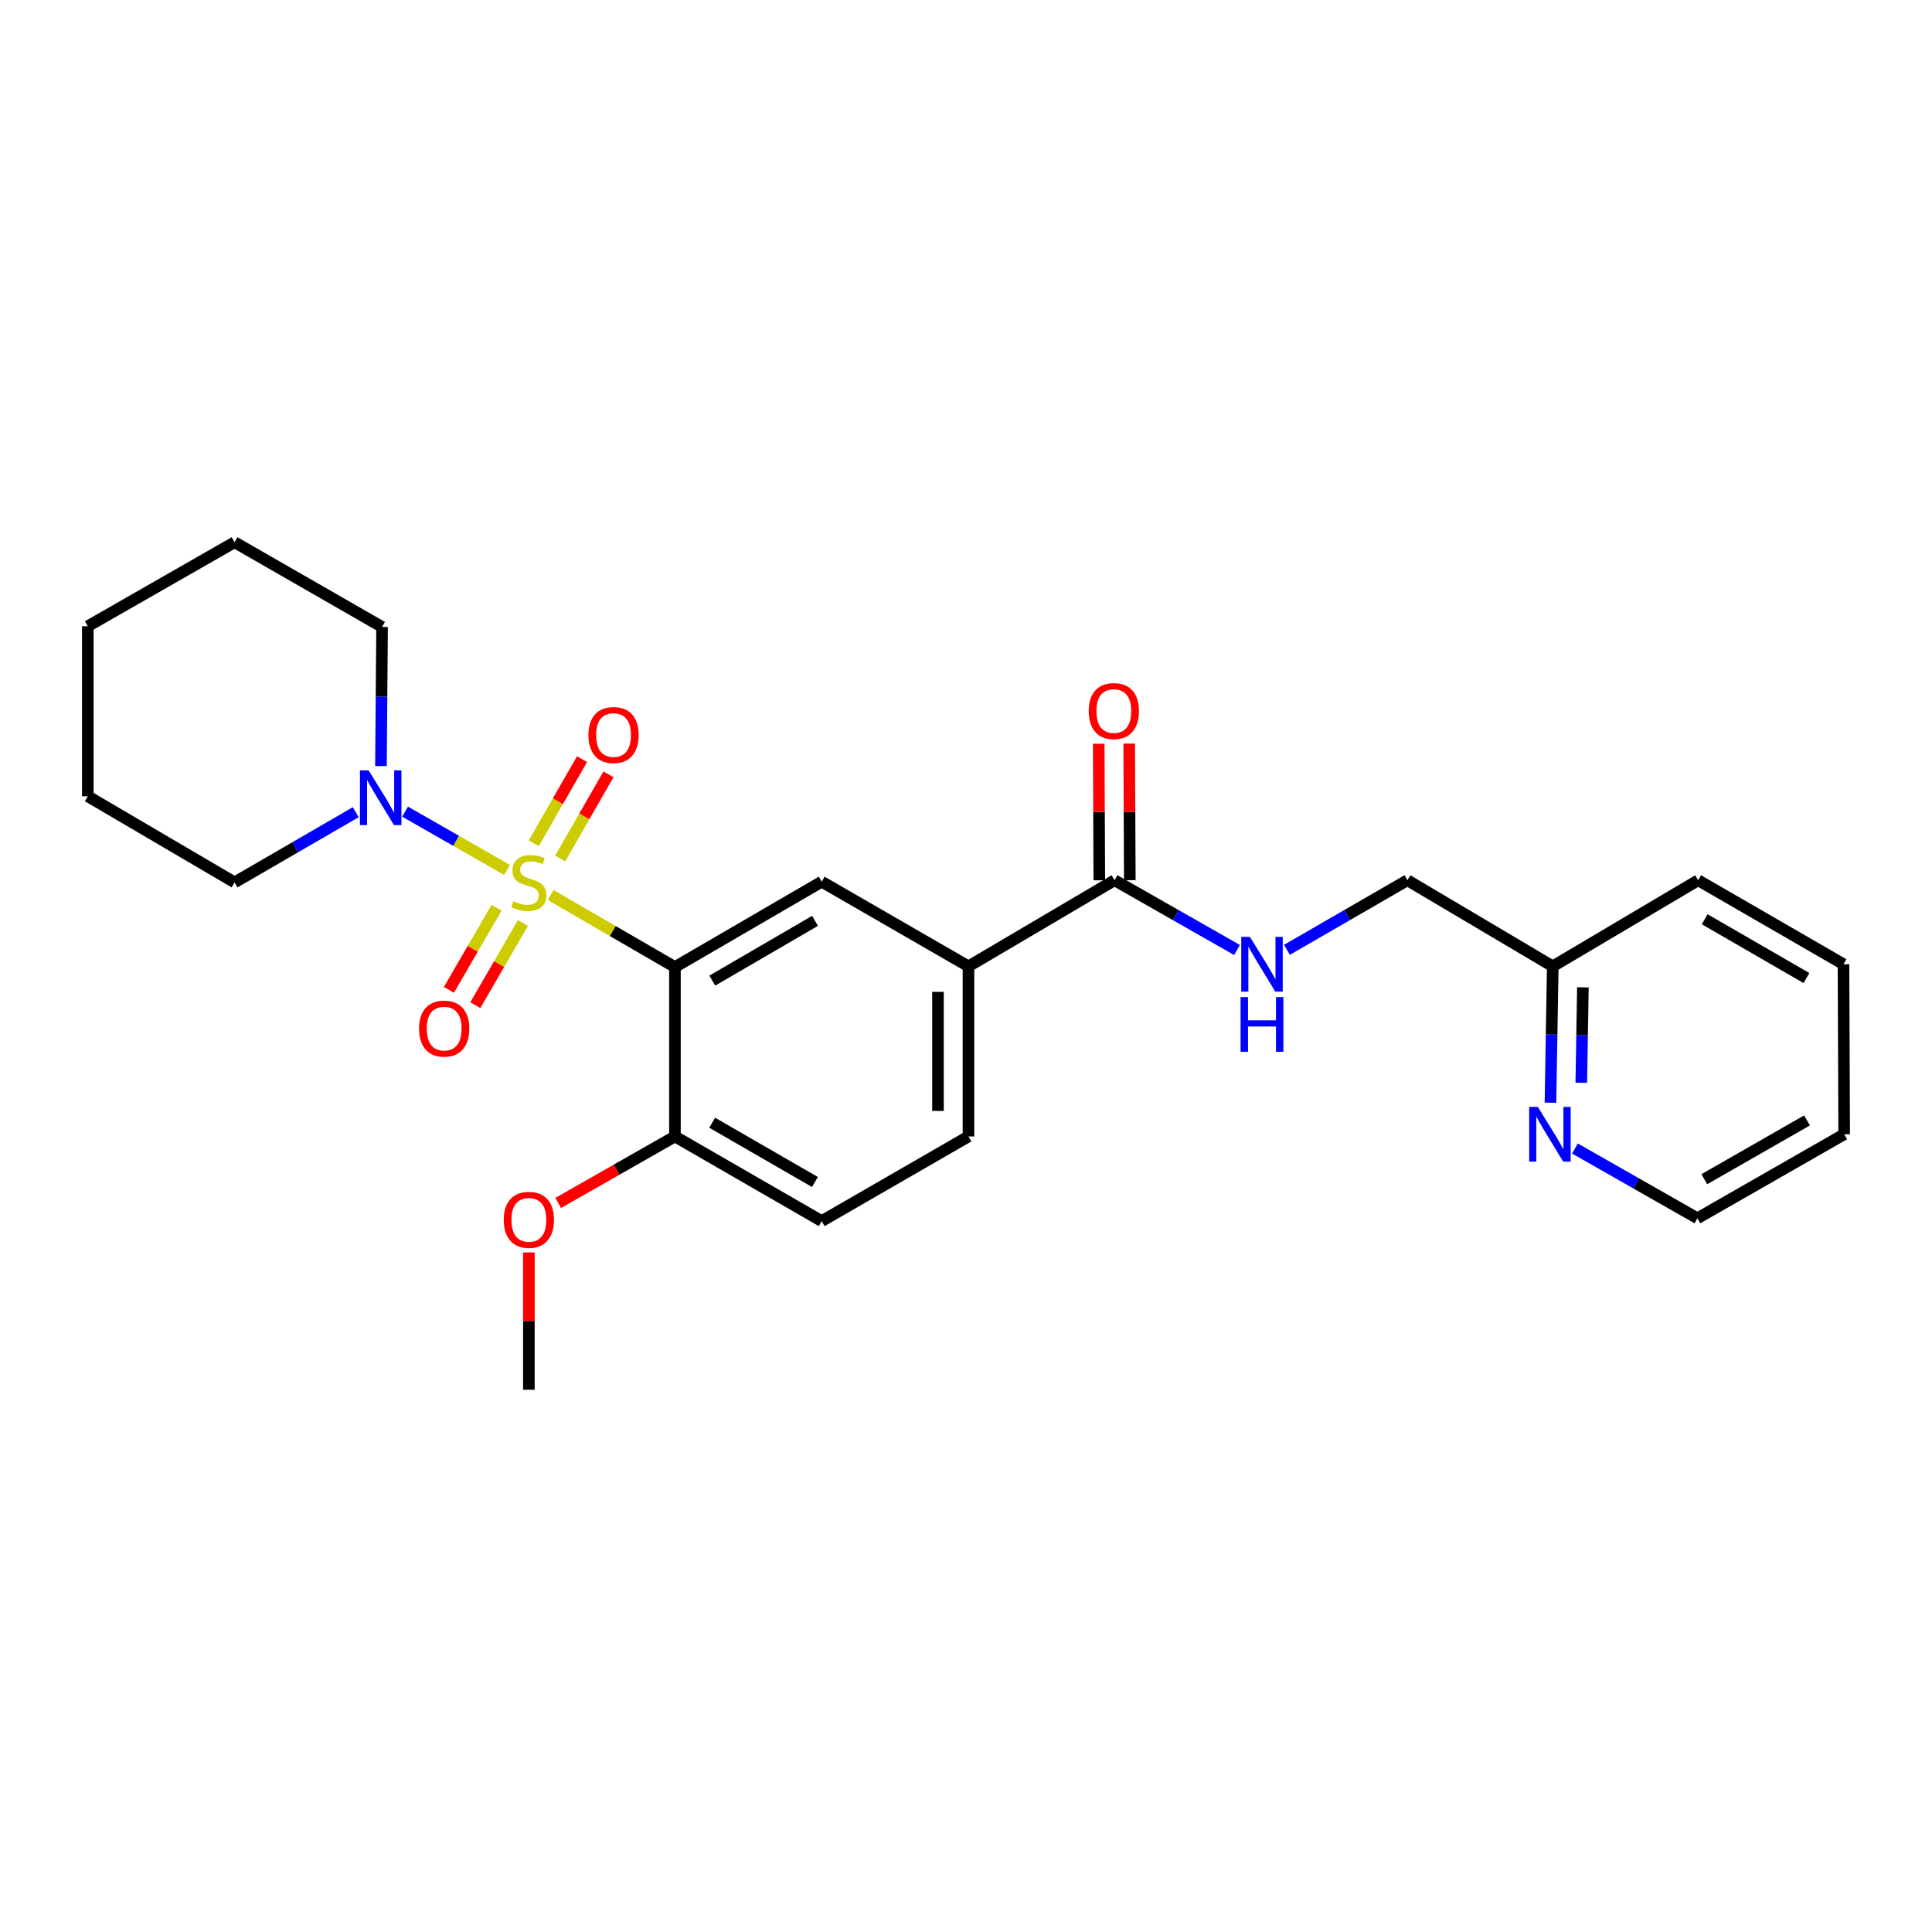 <?xml version='1.0' encoding='iso-8859-1'?>
<svg version='1.1' baseProfile='full'
              xmlns='http://www.w3.org/2000/svg'
                      xmlns:rdkit='http://www.rdkit.org/xml'
                      xmlns:xlink='http://www.w3.org/1999/xlink'
                  xml:space='preserve'
width='1000px' height='1000px' viewBox='0 0 1000 1000'>
<!-- END OF HEADER -->
<rect style='opacity:1.0;fill:#FFFFFF;stroke:none' width='1000' height='1000' x='0' y='0'> </rect>
<path class='bond-0' d='M 285.005,463.26 L 317.174,481.906' style='fill:none;fill-rule:evenodd;stroke:#CCCC00;stroke-width:6px;stroke-linecap:butt;stroke-linejoin:miter;stroke-opacity:1' />
<path class='bond-0' d='M 317.174,481.906 L 349.344,500.552' style='fill:none;fill-rule:evenodd;stroke:#000000;stroke-width:6px;stroke-linecap:butt;stroke-linejoin:miter;stroke-opacity:1' />
<path class='bond-1' d='M 262.452,450.28 L 236.062,435.198' style='fill:none;fill-rule:evenodd;stroke:#CCCC00;stroke-width:6px;stroke-linecap:butt;stroke-linejoin:miter;stroke-opacity:1' />
<path class='bond-1' d='M 236.062,435.198 L 209.672,420.116' style='fill:none;fill-rule:evenodd;stroke:#0000FF;stroke-width:6px;stroke-linecap:butt;stroke-linejoin:miter;stroke-opacity:1' />
<path class='bond-5' d='M 289.952,444.338 L 302.45,422.565' style='fill:none;fill-rule:evenodd;stroke:#CCCC00;stroke-width:6px;stroke-linecap:butt;stroke-linejoin:miter;stroke-opacity:1' />
<path class='bond-5' d='M 302.45,422.565 L 314.948,400.792' style='fill:none;fill-rule:evenodd;stroke:#FF0000;stroke-width:6px;stroke-linecap:butt;stroke-linejoin:miter;stroke-opacity:1' />
<path class='bond-5' d='M 276.265,436.482 L 288.763,414.709' style='fill:none;fill-rule:evenodd;stroke:#CCCC00;stroke-width:6px;stroke-linecap:butt;stroke-linejoin:miter;stroke-opacity:1' />
<path class='bond-5' d='M 288.763,414.709 L 301.26,392.935' style='fill:none;fill-rule:evenodd;stroke:#FF0000;stroke-width:6px;stroke-linecap:butt;stroke-linejoin:miter;stroke-opacity:1' />
<path class='bond-6' d='M 257.018,469.837 L 244.689,491.097' style='fill:none;fill-rule:evenodd;stroke:#CCCC00;stroke-width:6px;stroke-linecap:butt;stroke-linejoin:miter;stroke-opacity:1' />
<path class='bond-6' d='M 244.689,491.097 L 232.36,512.357' style='fill:none;fill-rule:evenodd;stroke:#FF0000;stroke-width:6px;stroke-linecap:butt;stroke-linejoin:miter;stroke-opacity:1' />
<path class='bond-6' d='M 270.67,477.755 L 258.341,499.014' style='fill:none;fill-rule:evenodd;stroke:#CCCC00;stroke-width:6px;stroke-linecap:butt;stroke-linejoin:miter;stroke-opacity:1' />
<path class='bond-6' d='M 258.341,499.014 L 246.013,520.274' style='fill:none;fill-rule:evenodd;stroke:#FF0000;stroke-width:6px;stroke-linecap:butt;stroke-linejoin:miter;stroke-opacity:1' />
<path class='bond-2' d='M 349.344,500.552 L 425.316,456.363' style='fill:none;fill-rule:evenodd;stroke:#000000;stroke-width:6px;stroke-linecap:butt;stroke-linejoin:miter;stroke-opacity:1' />
<path class='bond-2' d='M 368.675,507.566 L 421.856,476.633' style='fill:none;fill-rule:evenodd;stroke:#000000;stroke-width:6px;stroke-linecap:butt;stroke-linejoin:miter;stroke-opacity:1' />
<path class='bond-7' d='M 349.344,500.552 L 349.344,588.221' style='fill:none;fill-rule:evenodd;stroke:#000000;stroke-width:6px;stroke-linecap:butt;stroke-linejoin:miter;stroke-opacity:1' />
<path class='bond-16' d='M 197.18,396.531 L 197.469,360.518' style='fill:none;fill-rule:evenodd;stroke:#0000FF;stroke-width:6px;stroke-linecap:butt;stroke-linejoin:miter;stroke-opacity:1' />
<path class='bond-16' d='M 197.469,360.518 L 197.759,324.505' style='fill:none;fill-rule:evenodd;stroke:#000000;stroke-width:6px;stroke-linecap:butt;stroke-linejoin:miter;stroke-opacity:1' />
<path class='bond-17' d='M 184.123,420.392 L 152.771,438.562' style='fill:none;fill-rule:evenodd;stroke:#0000FF;stroke-width:6px;stroke-linecap:butt;stroke-linejoin:miter;stroke-opacity:1' />
<path class='bond-17' d='M 152.771,438.562 L 121.418,456.731' style='fill:none;fill-rule:evenodd;stroke:#000000;stroke-width:6px;stroke-linecap:butt;stroke-linejoin:miter;stroke-opacity:1' />
<path class='bond-4' d='M 425.316,456.363 L 501.28,500.184' style='fill:none;fill-rule:evenodd;stroke:#000000;stroke-width:6px;stroke-linecap:butt;stroke-linejoin:miter;stroke-opacity:1' />
<path class='bond-3' d='M 576.893,455.609 L 501.28,500.184' style='fill:none;fill-rule:evenodd;stroke:#000000;stroke-width:6px;stroke-linecap:butt;stroke-linejoin:miter;stroke-opacity:1' />
<path class='bond-8' d='M 576.893,455.609 L 608.582,473.664' style='fill:none;fill-rule:evenodd;stroke:#000000;stroke-width:6px;stroke-linecap:butt;stroke-linejoin:miter;stroke-opacity:1' />
<path class='bond-8' d='M 608.582,473.664 L 640.272,491.718' style='fill:none;fill-rule:evenodd;stroke:#0000FF;stroke-width:6px;stroke-linecap:butt;stroke-linejoin:miter;stroke-opacity:1' />
<path class='bond-10' d='M 584.784,455.575 L 584.632,420.229' style='fill:none;fill-rule:evenodd;stroke:#000000;stroke-width:6px;stroke-linecap:butt;stroke-linejoin:miter;stroke-opacity:1' />
<path class='bond-10' d='M 584.632,420.229 L 584.48,384.884' style='fill:none;fill-rule:evenodd;stroke:#FF0000;stroke-width:6px;stroke-linecap:butt;stroke-linejoin:miter;stroke-opacity:1' />
<path class='bond-10' d='M 569.002,455.643 L 568.85,420.297' style='fill:none;fill-rule:evenodd;stroke:#000000;stroke-width:6px;stroke-linecap:butt;stroke-linejoin:miter;stroke-opacity:1' />
<path class='bond-10' d='M 568.85,420.297 L 568.698,384.952' style='fill:none;fill-rule:evenodd;stroke:#FF0000;stroke-width:6px;stroke-linecap:butt;stroke-linejoin:miter;stroke-opacity:1' />
<path class='bond-27' d='M 501.28,500.184 L 501.28,588.221' style='fill:none;fill-rule:evenodd;stroke:#000000;stroke-width:6px;stroke-linecap:butt;stroke-linejoin:miter;stroke-opacity:1' />
<path class='bond-27' d='M 485.498,513.39 L 485.498,575.015' style='fill:none;fill-rule:evenodd;stroke:#000000;stroke-width:6px;stroke-linecap:butt;stroke-linejoin:miter;stroke-opacity:1' />
<path class='bond-12' d='M 349.344,588.221 L 425.316,632.042' style='fill:none;fill-rule:evenodd;stroke:#000000;stroke-width:6px;stroke-linecap:butt;stroke-linejoin:miter;stroke-opacity:1' />
<path class='bond-12' d='M 368.625,581.123 L 421.806,611.798' style='fill:none;fill-rule:evenodd;stroke:#000000;stroke-width:6px;stroke-linecap:butt;stroke-linejoin:miter;stroke-opacity:1' />
<path class='bond-15' d='M 349.344,588.221 L 319.13,605.439' style='fill:none;fill-rule:evenodd;stroke:#000000;stroke-width:6px;stroke-linecap:butt;stroke-linejoin:miter;stroke-opacity:1' />
<path class='bond-15' d='M 319.13,605.439 L 288.915,622.657' style='fill:none;fill-rule:evenodd;stroke:#FF0000;stroke-width:6px;stroke-linecap:butt;stroke-linejoin:miter;stroke-opacity:1' />
<path class='bond-13' d='M 666.12,491.628 L 697.295,473.619' style='fill:none;fill-rule:evenodd;stroke:#0000FF;stroke-width:6px;stroke-linecap:butt;stroke-linejoin:miter;stroke-opacity:1' />
<path class='bond-13' d='M 697.295,473.619 L 728.47,455.609' style='fill:none;fill-rule:evenodd;stroke:#000000;stroke-width:6px;stroke-linecap:butt;stroke-linejoin:miter;stroke-opacity:1' />
<path class='bond-9' d='M 802.516,570.765 L 803.111,535.475' style='fill:none;fill-rule:evenodd;stroke:#0000FF;stroke-width:6px;stroke-linecap:butt;stroke-linejoin:miter;stroke-opacity:1' />
<path class='bond-9' d='M 803.111,535.475 L 803.705,500.184' style='fill:none;fill-rule:evenodd;stroke:#000000;stroke-width:6px;stroke-linecap:butt;stroke-linejoin:miter;stroke-opacity:1' />
<path class='bond-9' d='M 818.474,560.444 L 818.891,535.741' style='fill:none;fill-rule:evenodd;stroke:#0000FF;stroke-width:6px;stroke-linecap:butt;stroke-linejoin:miter;stroke-opacity:1' />
<path class='bond-9' d='M 818.891,535.741 L 819.307,511.037' style='fill:none;fill-rule:evenodd;stroke:#000000;stroke-width:6px;stroke-linecap:butt;stroke-linejoin:miter;stroke-opacity:1' />
<path class='bond-18' d='M 815.178,594.466 L 846.88,612.522' style='fill:none;fill-rule:evenodd;stroke:#0000FF;stroke-width:6px;stroke-linecap:butt;stroke-linejoin:miter;stroke-opacity:1' />
<path class='bond-18' d='M 846.88,612.522 L 878.582,630.578' style='fill:none;fill-rule:evenodd;stroke:#000000;stroke-width:6px;stroke-linecap:butt;stroke-linejoin:miter;stroke-opacity:1' />
<path class='bond-11' d='M 501.28,588.221 L 425.316,632.042' style='fill:none;fill-rule:evenodd;stroke:#000000;stroke-width:6px;stroke-linecap:butt;stroke-linejoin:miter;stroke-opacity:1' />
<path class='bond-14' d='M 728.47,455.609 L 803.705,500.184' style='fill:none;fill-rule:evenodd;stroke:#000000;stroke-width:6px;stroke-linecap:butt;stroke-linejoin:miter;stroke-opacity:1' />
<path class='bond-19' d='M 803.705,500.184 L 878.95,455.609' style='fill:none;fill-rule:evenodd;stroke:#000000;stroke-width:6px;stroke-linecap:butt;stroke-linejoin:miter;stroke-opacity:1' />
<path class='bond-20' d='M 273.74,648.266 L 273.74,683.8' style='fill:none;fill-rule:evenodd;stroke:#FF0000;stroke-width:6px;stroke-linecap:butt;stroke-linejoin:miter;stroke-opacity:1' />
<path class='bond-20' d='M 273.74,683.8 L 273.74,719.334' style='fill:none;fill-rule:evenodd;stroke:#000000;stroke-width:6px;stroke-linecap:butt;stroke-linejoin:miter;stroke-opacity:1' />
<path class='bond-22' d='M 197.759,324.505 L 121.418,280.666' style='fill:none;fill-rule:evenodd;stroke:#000000;stroke-width:6px;stroke-linecap:butt;stroke-linejoin:miter;stroke-opacity:1' />
<path class='bond-21' d='M 121.418,456.731 L 45.455,412.147' style='fill:none;fill-rule:evenodd;stroke:#000000;stroke-width:6px;stroke-linecap:butt;stroke-linejoin:miter;stroke-opacity:1' />
<path class='bond-28' d='M 878.582,630.578 L 954.545,587.099' style='fill:none;fill-rule:evenodd;stroke:#000000;stroke-width:6px;stroke-linecap:butt;stroke-linejoin:miter;stroke-opacity:1' />
<path class='bond-28' d='M 882.137,610.359 L 935.311,579.924' style='fill:none;fill-rule:evenodd;stroke:#000000;stroke-width:6px;stroke-linecap:butt;stroke-linejoin:miter;stroke-opacity:1' />
<path class='bond-24' d='M 878.95,455.609 L 954.186,499.088' style='fill:none;fill-rule:evenodd;stroke:#000000;stroke-width:6px;stroke-linecap:butt;stroke-linejoin:miter;stroke-opacity:1' />
<path class='bond-24' d='M 882.339,475.795 L 935.004,506.231' style='fill:none;fill-rule:evenodd;stroke:#000000;stroke-width:6px;stroke-linecap:butt;stroke-linejoin:miter;stroke-opacity:1' />
<path class='bond-25' d='M 45.455,412.147 L 45.455,324.137' style='fill:none;fill-rule:evenodd;stroke:#000000;stroke-width:6px;stroke-linecap:butt;stroke-linejoin:miter;stroke-opacity:1' />
<path class='bond-26' d='M 121.418,280.666 L 45.455,324.137' style='fill:none;fill-rule:evenodd;stroke:#000000;stroke-width:6px;stroke-linecap:butt;stroke-linejoin:miter;stroke-opacity:1' />
<path class='bond-23' d='M 954.545,587.099 L 954.186,499.088' style='fill:none;fill-rule:evenodd;stroke:#000000;stroke-width:6px;stroke-linecap:butt;stroke-linejoin:miter;stroke-opacity:1' />
<path  class='atom-0' d='M 265.74 466.451
Q 266.06 466.571, 267.38 467.131
Q 268.7 467.691, 270.14 468.051
Q 271.62 468.371, 273.06 468.371
Q 275.74 468.371, 277.3 467.091
Q 278.86 465.771, 278.86 463.491
Q 278.86 461.931, 278.06 460.971
Q 277.3 460.011, 276.1 459.491
Q 274.9 458.971, 272.9 458.371
Q 270.38 457.611, 268.86 456.891
Q 267.38 456.171, 266.3 454.651
Q 265.26 453.131, 265.26 450.571
Q 265.26 447.011, 267.66 444.811
Q 270.1 442.611, 274.9 442.611
Q 278.18 442.611, 281.9 444.171
L 280.98 447.251
Q 277.58 445.851, 275.02 445.851
Q 272.26 445.851, 270.74 447.011
Q 269.22 448.131, 269.26 450.091
Q 269.26 451.611, 270.02 452.531
Q 270.82 453.451, 271.94 453.971
Q 273.1 454.491, 275.02 455.091
Q 277.58 455.891, 279.1 456.691
Q 280.62 457.491, 281.7 459.131
Q 282.82 460.731, 282.82 463.491
Q 282.82 467.411, 280.18 469.531
Q 277.58 471.611, 273.22 471.611
Q 270.7 471.611, 268.78 471.051
Q 266.9 470.531, 264.66 469.611
L 265.74 466.451
' fill='#CCCC00'/>
<path  class='atom-2' d='M 190.789 398.741
L 200.069 413.741
Q 200.989 415.221, 202.469 417.901
Q 203.949 420.581, 204.029 420.741
L 204.029 398.741
L 207.789 398.741
L 207.789 427.061
L 203.909 427.061
L 193.949 410.661
Q 192.789 408.741, 191.549 406.541
Q 190.349 404.341, 189.989 403.661
L 189.989 427.061
L 186.309 427.061
L 186.309 398.741
L 190.789 398.741
' fill='#0000FF'/>
<path  class='atom-6' d='M 304.57 380.453
Q 304.57 373.653, 307.93 369.853
Q 311.29 366.053, 317.57 366.053
Q 323.85 366.053, 327.21 369.853
Q 330.57 373.653, 330.57 380.453
Q 330.57 387.333, 327.17 391.253
Q 323.77 395.133, 317.57 395.133
Q 311.33 395.133, 307.93 391.253
Q 304.57 387.373, 304.57 380.453
M 317.57 391.933
Q 321.89 391.933, 324.21 389.053
Q 326.57 386.133, 326.57 380.453
Q 326.57 374.893, 324.21 372.093
Q 321.89 369.253, 317.57 369.253
Q 313.25 369.253, 310.89 372.053
Q 308.57 374.853, 308.57 380.453
Q 308.57 386.173, 310.89 389.053
Q 313.25 391.933, 317.57 391.933
' fill='#FF0000'/>
<path  class='atom-7' d='M 216.901 532.407
Q 216.901 525.607, 220.261 521.807
Q 223.621 518.007, 229.901 518.007
Q 236.181 518.007, 239.541 521.807
Q 242.901 525.607, 242.901 532.407
Q 242.901 539.287, 239.501 543.207
Q 236.101 547.087, 229.901 547.087
Q 223.661 547.087, 220.261 543.207
Q 216.901 539.327, 216.901 532.407
M 229.901 543.887
Q 234.221 543.887, 236.541 541.007
Q 238.901 538.087, 238.901 532.407
Q 238.901 526.847, 236.541 524.047
Q 234.221 521.207, 229.901 521.207
Q 225.581 521.207, 223.221 524.007
Q 220.901 526.807, 220.901 532.407
Q 220.901 538.127, 223.221 541.007
Q 225.581 543.887, 229.901 543.887
' fill='#FF0000'/>
<path  class='atom-9' d='M 646.947 484.928
L 656.227 499.928
Q 657.147 501.408, 658.627 504.088
Q 660.107 506.768, 660.187 506.928
L 660.187 484.928
L 663.947 484.928
L 663.947 513.248
L 660.067 513.248
L 650.107 496.848
Q 648.947 494.928, 647.707 492.728
Q 646.507 490.528, 646.147 489.848
L 646.147 513.248
L 642.467 513.248
L 642.467 484.928
L 646.947 484.928
' fill='#0000FF'/>
<path  class='atom-9' d='M 642.127 516.08
L 645.967 516.08
L 645.967 528.12
L 660.447 528.12
L 660.447 516.08
L 664.287 516.08
L 664.287 544.4
L 660.447 544.4
L 660.447 531.32
L 645.967 531.32
L 645.967 544.4
L 642.127 544.4
L 642.127 516.08
' fill='#0000FF'/>
<path  class='atom-10' d='M 795.981 572.939
L 805.261 587.939
Q 806.181 589.419, 807.661 592.099
Q 809.141 594.779, 809.221 594.939
L 809.221 572.939
L 812.981 572.939
L 812.981 601.259
L 809.101 601.259
L 799.141 584.859
Q 797.981 582.939, 796.741 580.739
Q 795.541 578.539, 795.181 577.859
L 795.181 601.259
L 791.501 601.259
L 791.501 572.939
L 795.981 572.939
' fill='#0000FF'/>
<path  class='atom-11' d='M 563.516 368.047
Q 563.516 361.247, 566.876 357.447
Q 570.236 353.647, 576.516 353.647
Q 582.796 353.647, 586.156 357.447
Q 589.516 361.247, 589.516 368.047
Q 589.516 374.927, 586.116 378.847
Q 582.716 382.727, 576.516 382.727
Q 570.276 382.727, 566.876 378.847
Q 563.516 374.967, 563.516 368.047
M 576.516 379.527
Q 580.836 379.527, 583.156 376.647
Q 585.516 373.727, 585.516 368.047
Q 585.516 362.487, 583.156 359.687
Q 580.836 356.847, 576.516 356.847
Q 572.196 356.847, 569.836 359.647
Q 567.516 362.447, 567.516 368.047
Q 567.516 373.767, 569.836 376.647
Q 572.196 379.527, 576.516 379.527
' fill='#FF0000'/>
<path  class='atom-16' d='M 260.74 631.386
Q 260.74 624.586, 264.1 620.786
Q 267.46 616.986, 273.74 616.986
Q 280.02 616.986, 283.38 620.786
Q 286.74 624.586, 286.74 631.386
Q 286.74 638.266, 283.34 642.186
Q 279.94 646.066, 273.74 646.066
Q 267.5 646.066, 264.1 642.186
Q 260.74 638.306, 260.74 631.386
M 273.74 642.866
Q 278.06 642.866, 280.38 639.986
Q 282.74 637.066, 282.74 631.386
Q 282.74 625.826, 280.38 623.026
Q 278.06 620.186, 273.74 620.186
Q 269.42 620.186, 267.06 622.986
Q 264.74 625.786, 264.74 631.386
Q 264.74 637.106, 267.06 639.986
Q 269.42 642.866, 273.74 642.866
' fill='#FF0000'/>
</svg>

